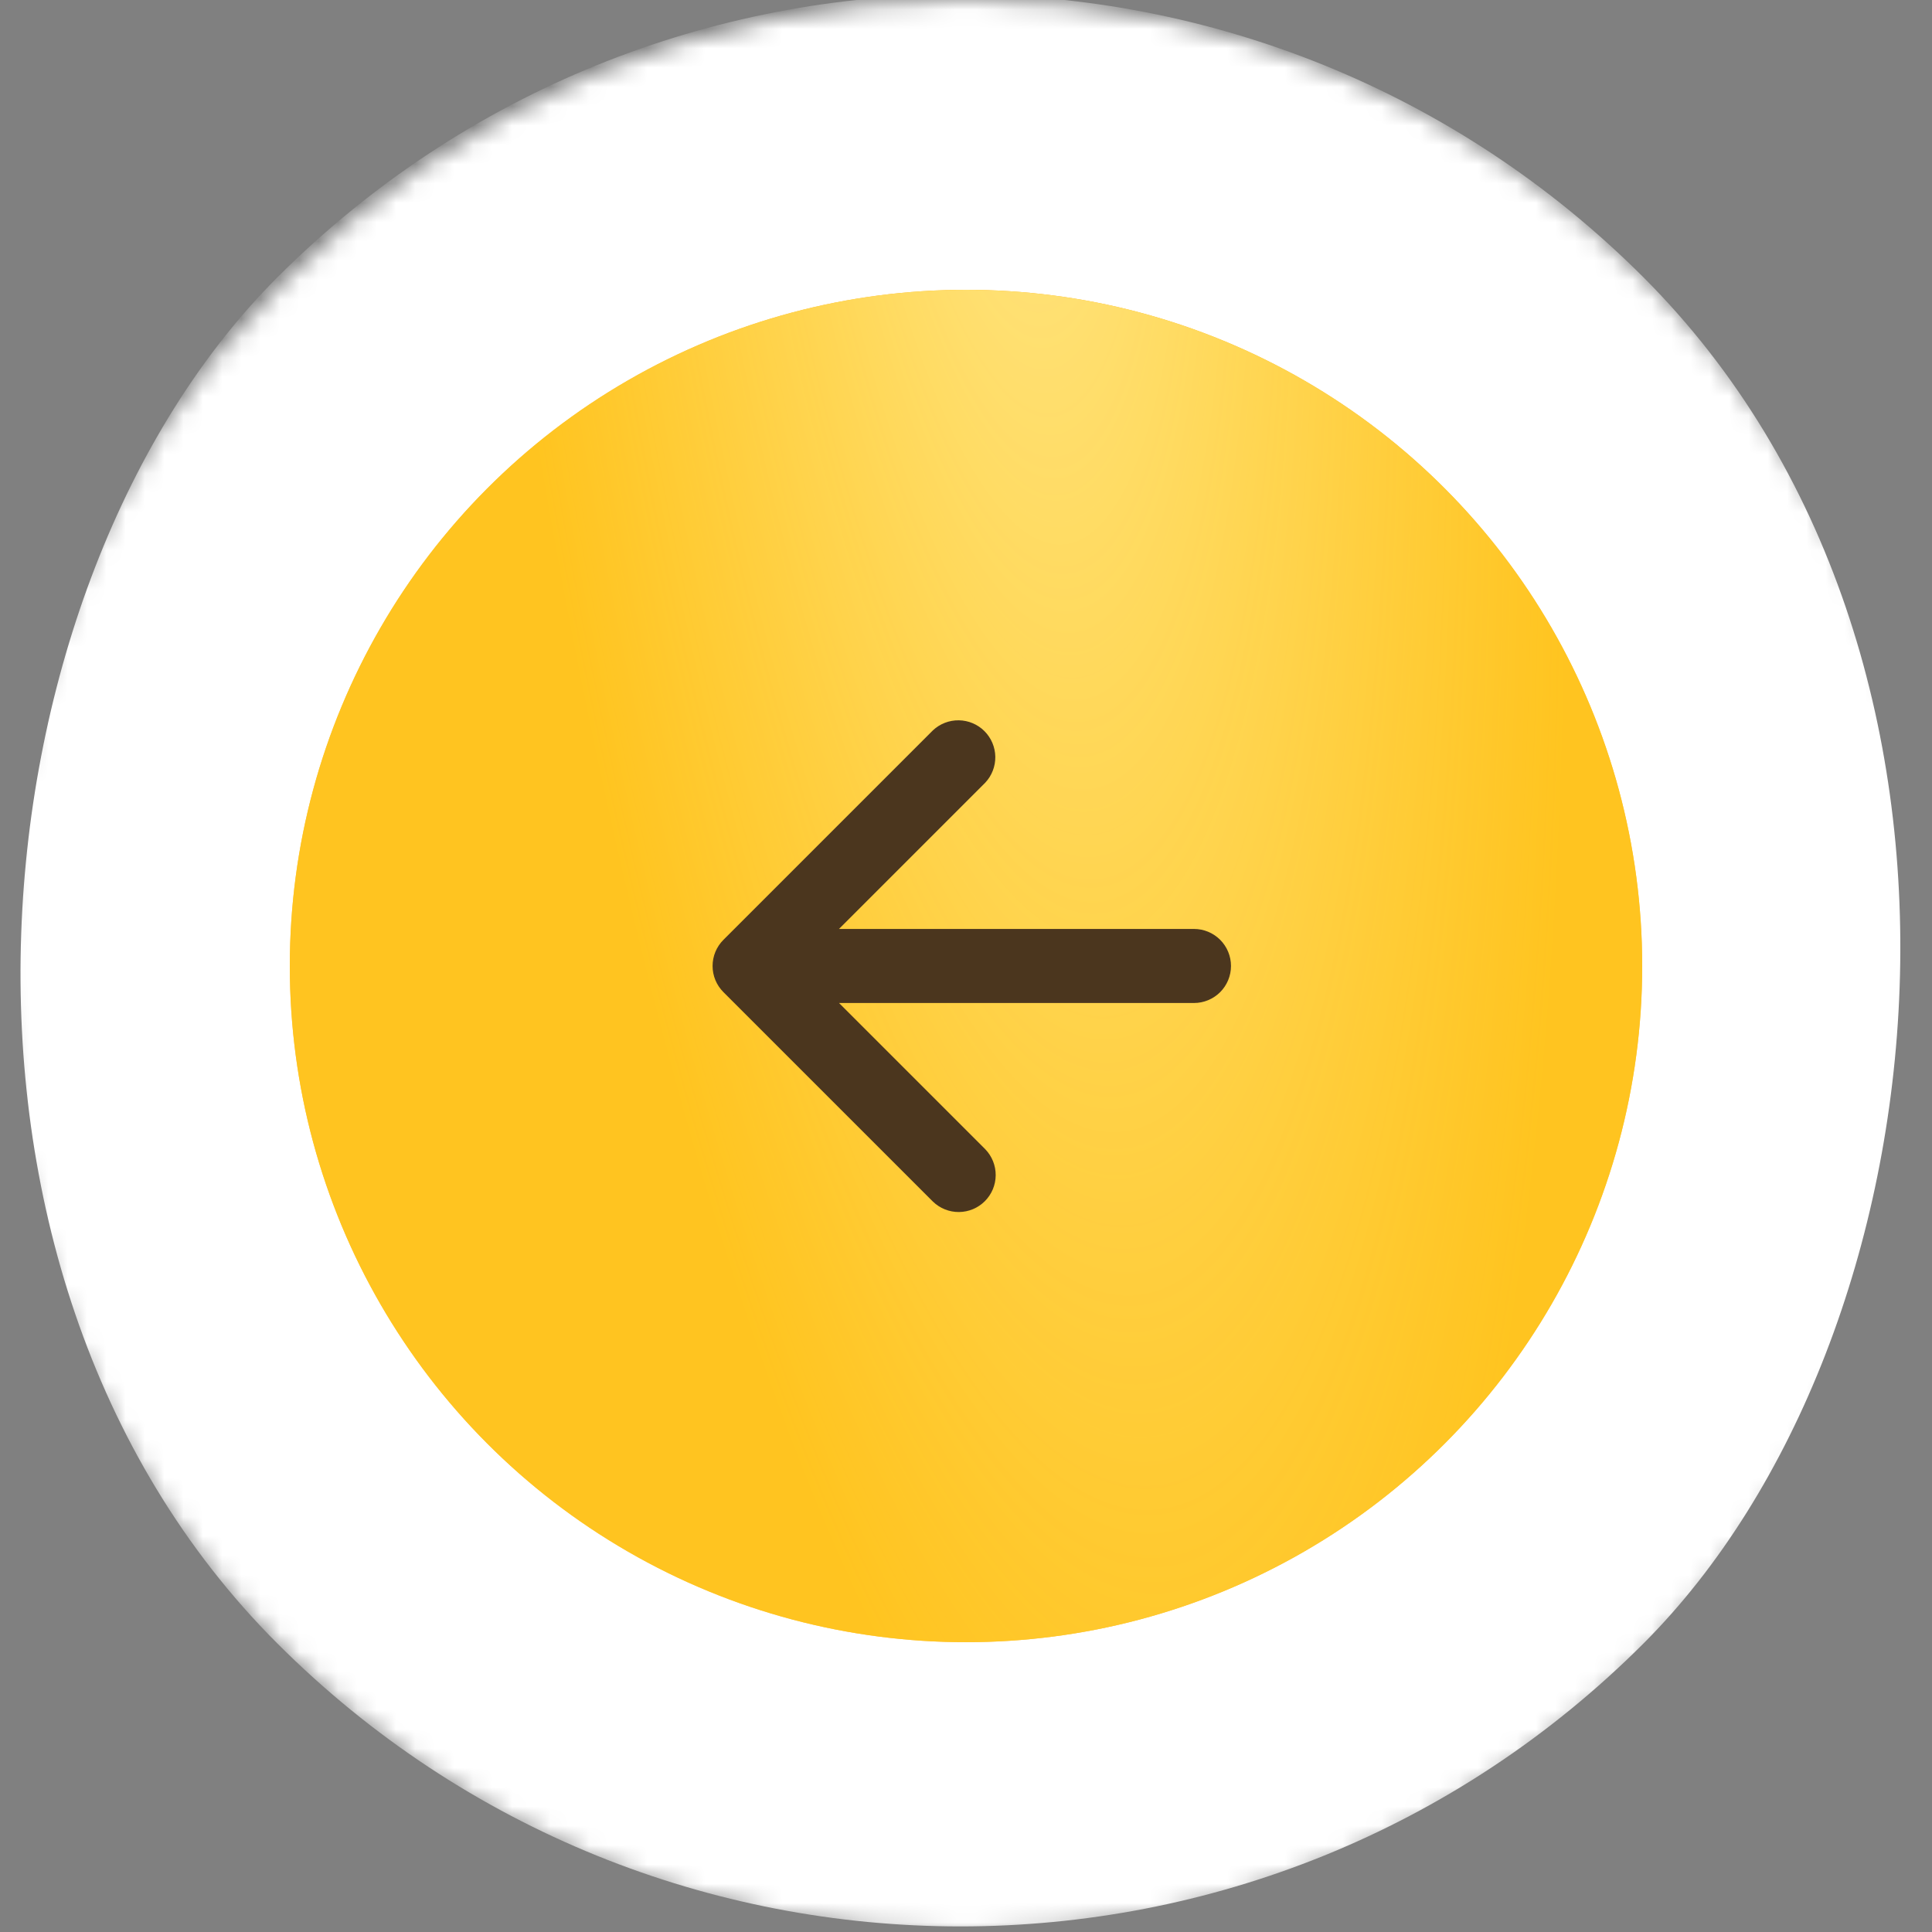 <?xml version="1.0" encoding="UTF-8"?> <svg xmlns="http://www.w3.org/2000/svg" width="100" height="100" viewBox="0 0 100 100" fill="none"><rect x="0" y="0" width="100" height="100" fill="#808080" stroke="none"/><mask id="mask0_2555_149" style="mask-type:alpha" maskUnits="userSpaceOnUse" x="0" y="0" width="100" height="100"><circle cx="50" cy="50" r="50" fill="#D9D9D9"></circle></mask><g mask="url(#mask0_2555_149)"><rect x="49.711" y="-21" width="100" height="100" rx="50" transform="rotate(45 49.711 -21)" fill="white"></rect></g><circle cx="50" cy="50" r="35" fill="white"></circle><circle cx="50" cy="50" r="35" fill="#FFAF03"></circle><circle cx="50" cy="50" r="35" fill="url(#paint0_radial_2555_149)"></circle><path d="M43.428 51.915L50.999 59.486C51.348 59.848 51.541 60.332 51.537 60.834C51.533 61.337 51.331 61.818 50.976 62.173C50.62 62.528 50.14 62.73 49.637 62.734C49.135 62.739 48.651 62.545 48.289 62.196L37.446 51.354C37.268 51.176 37.126 50.965 37.029 50.733C36.933 50.5 36.883 50.251 36.883 49.999C36.883 49.747 36.933 49.497 37.029 49.265C37.126 49.032 37.268 48.821 37.446 48.644L48.289 37.801C48.652 37.461 49.133 37.275 49.631 37.283C50.129 37.291 50.604 37.492 50.956 37.844C51.308 38.196 51.509 38.672 51.517 39.169C51.524 39.667 51.338 40.148 50.997 40.511L43.426 48.082L61.8 48.082C62.308 48.082 62.795 48.284 63.155 48.643C63.514 49.003 63.716 49.49 63.716 49.999C63.716 50.507 63.514 50.995 63.155 51.354C62.795 51.713 62.308 51.915 61.8 51.915L43.428 51.915Z" fill="#4B361E"></path><defs><radialGradient id="paint0_radial_2555_149" cx="0" cy="0" r="1" gradientUnits="userSpaceOnUse" gradientTransform="translate(51.721 -8.611) rotate(84.596) scale(144.419 36.331)"><stop stop-color="#FFEA91"></stop><stop offset="0.766" stop-color="#FFCE2D" stop-opacity="0.68"></stop></radialGradient></defs></svg> 